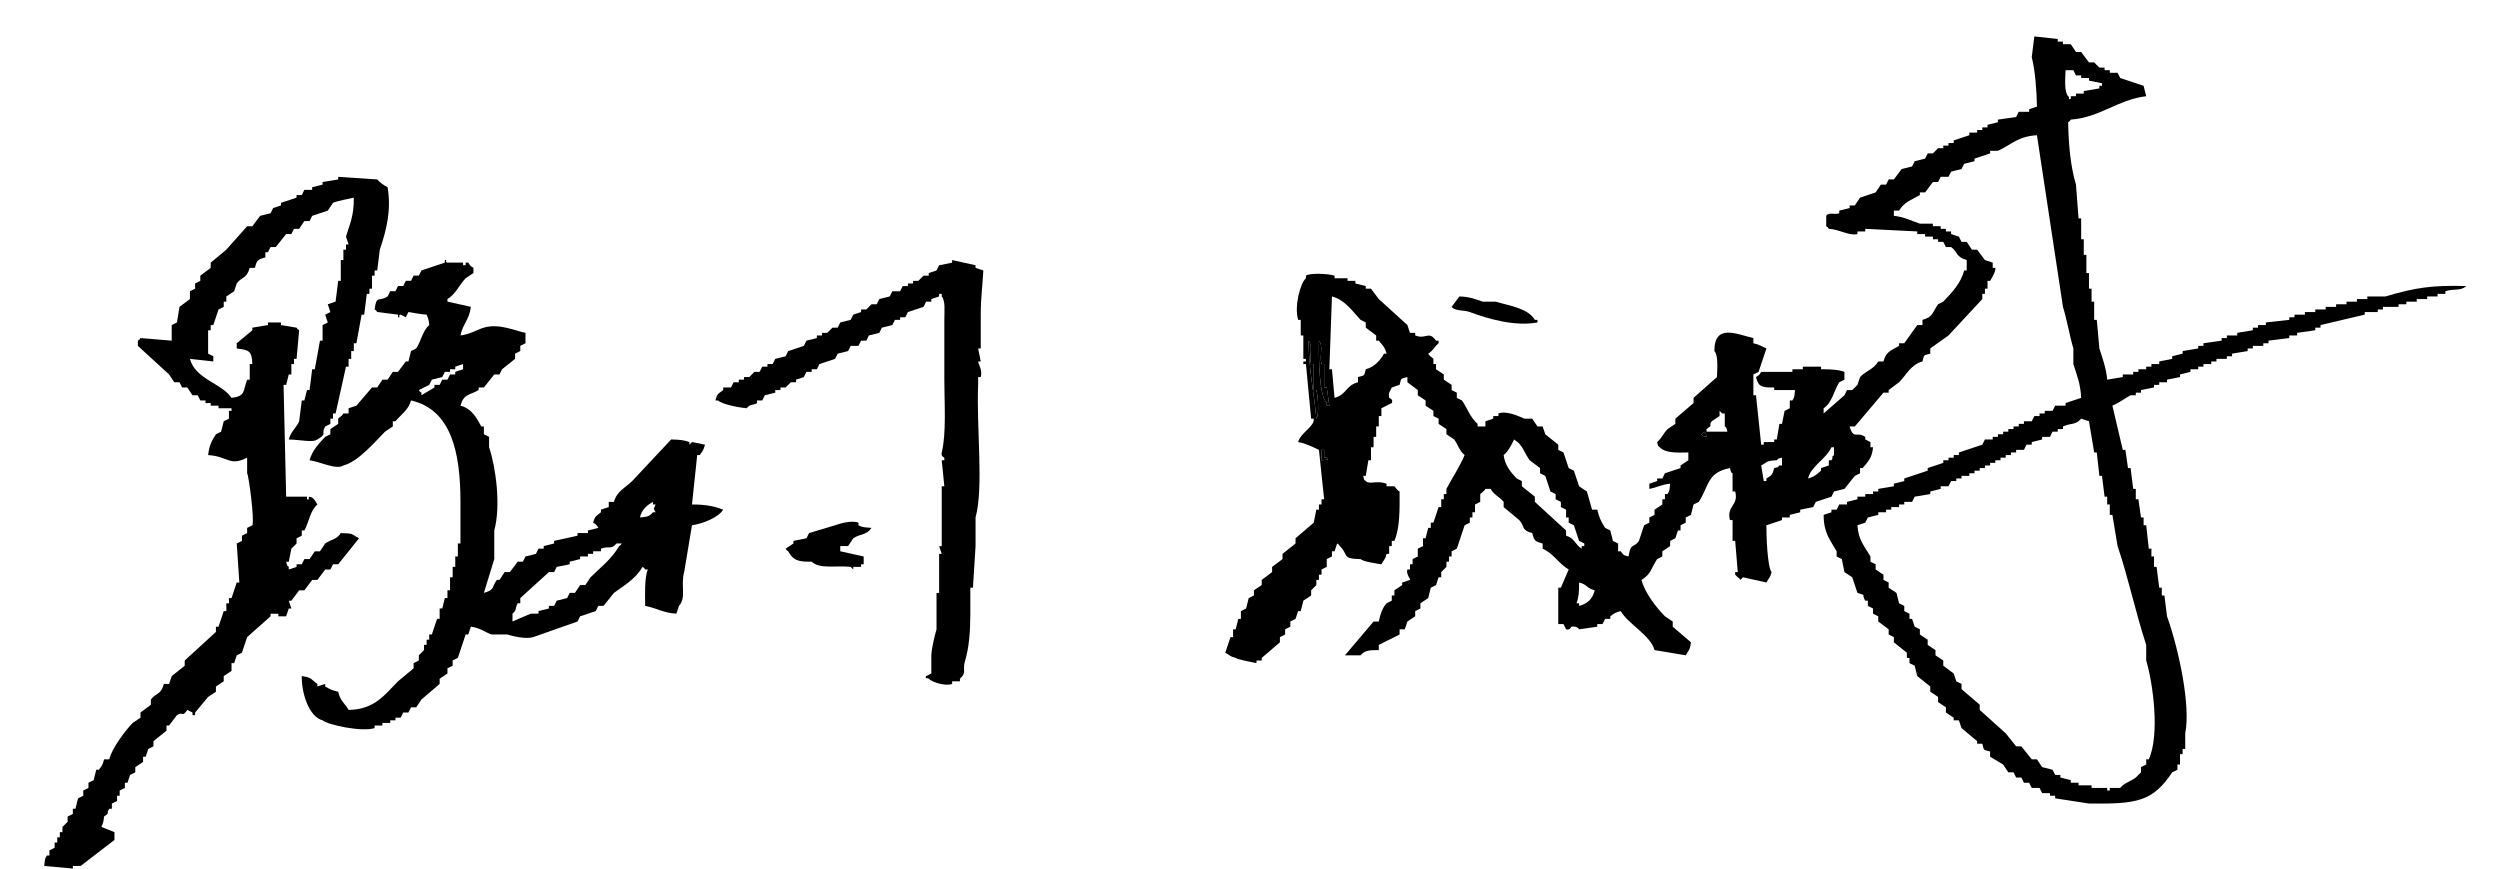 <svg width="213" height="74" viewBox="0 0 213 74" fill="none" xmlns="http://www.w3.org/2000/svg">
<path d="M203.248 25.257H201.696V25.479H200.81V25.7H199.923V25.922H199.037V26.143H198.15V26.365H197.263V26.587H196.377V26.808H195.49V27.03H195.047V27.251C194.382 27.324 193.717 27.4 193.052 27.473V27.694H192.387V27.916H191.944V28.137C191.501 28.211 191.057 28.286 190.614 28.359V28.581H189.728V28.802H189.284V29.024C188.768 29.097 188.249 29.172 187.733 29.245V29.467H187.289V29.688C186.846 29.762 186.403 29.837 185.96 29.91V30.131C185.665 30.205 185.368 30.28 185.073 30.353V30.575C184.703 30.648 184.335 30.723 183.965 30.796V31.018H183.3V31.239H182.857V31.461H182.192V31.682H181.748V31.904H180.862V32.126C180.418 32.199 179.975 32.274 179.532 32.347C179.457 31.37 179.1 30.437 178.867 29.688C178.794 28.875 178.718 28.064 178.645 27.251H178.424V25.7H178.202V24.593H177.98V23.263H177.759V21.712H177.537V20.383H177.315V18.61H177.094C177.021 17.651 176.945 16.69 176.872 15.73C176.411 14.148 176.243 12.411 176.207 10.413C176.458 10.227 176.24 10.442 176.429 10.191C178.929 10.008 180.445 8.485 182.857 8.197L182.635 7.311C181.97 7.09 181.305 6.868 180.64 6.646C180.567 6.498 180.492 6.352 180.418 6.203H179.754V5.982H179.31V5.76H178.867L178.424 5.317H177.98C177.759 5.022 177.537 4.726 177.315 4.431H176.872C176.724 4.209 176.577 3.988 176.429 3.766H175.764V3.545H175.321V3.323C174.656 3.25 173.991 3.175 173.326 3.102C173.253 3.693 173.177 4.282 173.104 4.874C173.39 5.955 173.53 7.772 173.547 9.084C173.326 9.157 173.104 9.232 172.883 9.305V9.527H171.996C171.923 9.675 171.847 9.821 171.774 9.97C171.258 10.043 170.739 10.118 170.223 10.191V10.413C169.928 10.486 169.631 10.561 169.336 10.634V10.856H168.893V11.078H168.45V11.299H167.785V11.521C167.341 11.669 166.898 11.815 166.455 11.964V12.185H166.012V12.407H165.568V12.629H165.125L164.682 13.072H164.238C164.165 13.22 164.09 13.366 164.017 13.515C163.722 13.588 163.425 13.663 163.13 13.736C163.057 13.885 162.982 14.031 162.909 14.179C162.614 14.252 162.317 14.328 162.022 14.401C161.8 14.696 161.579 14.992 161.357 15.287H160.914C160.841 15.436 160.765 15.582 160.692 15.73H160.249C160.1 15.952 159.954 16.173 159.806 16.395C159.362 16.543 158.919 16.69 158.476 16.838C158.327 17.06 158.181 17.281 158.032 17.503H157.589V17.724C157.294 17.797 156.997 17.873 156.703 17.946V18.167C156.33 18.329 155.8 18.037 155.594 18.389V19.275C155.845 19.461 155.628 19.246 155.816 19.497C156.711 19.53 157.565 20.126 158.254 19.94V19.718H158.919V19.497C160.397 19.57 161.874 19.645 163.352 19.718V19.94H164.017V20.161H164.682V20.383H165.125V20.605H165.568C165.641 20.753 165.717 20.899 165.79 21.048H166.233C166.807 21.453 166.601 21.883 167.563 22.155V23.042H167.341C167.098 24.112 166.229 25.003 165.568 25.7C165.42 25.773 165.274 25.849 165.125 25.922C164.651 26.573 164.713 27.016 163.795 27.251V27.694H163.352C162.982 28.211 162.614 28.729 162.244 29.245H161.8V29.467C161.109 29.883 160.71 29.919 160.47 30.796H160.027C159.633 31.474 158.977 31.589 158.476 32.126C158.403 32.347 158.327 32.569 158.254 32.79L157.811 33.233H157.367C157.294 33.382 157.219 33.528 157.146 33.676C156.554 34.193 155.964 34.711 155.373 35.227V34.784C156.095 34.315 156.239 33.306 156.703 32.569C156.851 32.495 156.997 32.42 157.146 32.347V31.682C156.652 31.496 155.94 31.454 155.151 31.461V31.239H153.6V31.461H152.713V31.682H150.053C149.874 31.973 149.898 31.944 149.61 32.126C149.803 32.965 150.122 33.027 151.161 33.012V33.233H152.935C152.888 33.738 152.901 33.812 152.713 34.12H152.491V34.784C152.343 34.857 152.197 34.933 152.048 35.006C151.975 35.376 151.9 35.743 151.826 36.114H151.605C151.532 36.557 151.456 37 151.383 37.443H151.161V37.664H150.275V37.886H150.053C149.905 36.483 149.758 35.079 149.61 33.676H149.388V31.904C149.537 31.831 149.683 31.756 149.832 31.682C150.053 31.018 150.275 30.353 150.497 29.688C150.08 29.507 149.916 29.36 149.388 29.245V28.802C147.95 28.472 146.066 27.537 146.064 29.91C146.414 30.289 146.307 31.401 146.285 32.126C145.62 32.717 144.955 33.306 144.29 33.898V34.341C143.774 34.784 143.255 35.227 142.739 35.67V36.114C142.517 36.262 142.296 36.408 142.074 36.557C141.746 36.893 141.553 37.365 141.187 37.664C141.314 38.11 141.161 37.857 141.409 38.108C141.89 38.604 142.845 38.573 143.847 38.551V39.215C143.626 39.364 143.404 39.51 143.182 39.658V39.88C142.739 40.029 142.296 40.175 141.852 40.323C141.779 40.472 141.704 40.618 141.631 40.766H141.187V40.988C140.966 41.061 140.744 41.136 140.523 41.209V41.653C141.218 41.524 141.511 41.294 142.296 41.209C142.238 41.708 142.274 41.794 142.074 42.096H141.852V42.539H141.631V42.982C141.409 43.13 141.187 43.276 140.966 43.425V43.868C140.817 43.941 140.671 44.017 140.523 44.09V44.533C140.374 44.606 140.228 44.681 140.079 44.754C139.931 45.197 139.784 45.641 139.636 46.084C139.202 46.733 138.936 46.172 138.749 47.413C138.202 47.262 138.377 47.313 138.084 46.97H137.863V46.305C137.714 46.232 137.568 46.157 137.42 46.084L137.198 45.197C137.049 45.124 136.903 45.049 136.755 44.976C136.433 44.486 136.223 44.043 136.09 43.425H135.646C135.498 42.909 135.352 42.39 135.203 41.874C134.981 41.726 134.76 41.579 134.538 41.431C134.39 40.988 134.243 40.545 134.095 40.102C133.946 40.029 133.8 39.953 133.652 39.88C133.503 39.437 133.357 38.994 133.208 38.551C133.06 38.478 132.913 38.402 132.765 38.329V37.886C132.395 37.591 132.027 37.294 131.657 37C131.584 36.778 131.508 36.557 131.435 36.335H130.992C130.843 36.114 130.697 35.892 130.549 35.67H129.884C129.513 35.524 128.403 34.955 127.667 35.227V35.449H127.224V35.67C127.002 35.743 126.781 35.819 126.559 35.892V36.335H125.894V36.114C125.278 35.591 125.03 34.809 124.564 34.12C124.416 34.046 124.269 33.971 124.121 33.898V33.455C123.972 33.382 123.826 33.306 123.678 33.233V32.79C123.456 32.642 123.234 32.495 123.013 32.347V31.904C122.791 31.756 122.569 31.609 122.348 31.461V31.018H122.126V30.575C122.048 30.455 121.825 30.391 121.683 30.131C122.113 29.877 122.21 29.538 122.569 29.245V29.024H122.348C121.714 28.133 121.523 28.953 120.575 28.581V28.359H120.131C120.058 28.137 119.983 27.916 119.91 27.694C119.096 26.957 118.285 26.217 117.472 25.479C117.25 25.184 117.028 24.887 116.807 24.593H116.363V24.371C116.069 24.298 115.772 24.223 115.477 24.149V23.928H114.812V23.706H113.704V23.485C113.127 23.31 111.629 23.243 111.265 23.485V23.706C110.789 24.125 110.255 26.081 110.601 27.251H110.822V28.581H111.044V30.575H111.265V30.796H111.044V31.018H111.265C111.414 32.569 111.56 34.12 111.709 35.67H111.93C112.032 36.326 110.809 36.862 110.601 37.664C111.308 37.786 111.817 38.074 112.374 38.329C112.522 39.732 112.669 41.136 112.817 42.539H112.595V42.982H112.374V43.425H112.152C112.079 43.795 112.004 44.163 111.93 44.533C111.414 44.976 110.895 45.419 110.379 45.862V46.305C110.009 46.6 109.641 46.897 109.271 47.191V47.635C108.976 47.856 108.679 48.078 108.384 48.299V48.742C108.089 48.964 107.792 49.185 107.498 49.407V49.85C107.276 49.998 107.054 50.145 106.833 50.293V50.736C106.684 50.809 106.538 50.885 106.389 50.958L106.168 51.844C106.019 51.917 105.873 51.992 105.724 52.066V52.73H105.503L105.281 53.617H105.059V54.281H104.838C104.689 54.724 104.543 55.167 104.395 55.611C104.793 55.819 104.743 55.916 105.281 56.054C105.425 56.198 107.052 56.497 107.054 56.497V56.275H107.498V56.054C108.014 55.611 108.533 55.167 109.049 54.724V54.281C109.198 54.208 109.344 54.133 109.492 54.06V53.617C109.641 53.543 109.787 53.468 109.936 53.395V52.952C110.084 52.879 110.23 52.803 110.379 52.73C110.452 52.509 110.527 52.287 110.601 52.066H110.822L111.044 51.179C111.265 51.031 111.487 50.885 111.709 50.736V50.293L112.152 49.85V49.407H112.374V48.964H112.595V48.521C112.744 48.448 112.89 48.372 113.039 48.299V47.635C113.187 47.561 113.333 47.486 113.482 47.413V46.97H113.704C113.777 46.748 113.852 46.527 113.925 46.305C114.176 46.491 113.958 46.276 114.147 46.527C114.936 47.249 114.251 47.615 115.92 47.635C116.175 47.867 117.301 48.011 117.693 48.078C117.902 47.679 117.999 47.73 118.136 47.191H118.358V46.527H118.58V46.084H118.801C119.276 44.978 119.254 43.432 119.245 41.874C119.019 41.763 118.846 41.453 118.801 41.431H118.136V41.209C117.214 40.895 116.736 41.318 116.363 40.988C116.111 40.735 116.275 40.988 116.142 40.545H116.363C116.436 40.102 116.512 39.658 116.585 39.215H116.807V38.108H117.028V37.221H117.25V36.335H117.472V35.449H117.693V34.784C117.988 34.636 118.285 34.489 118.58 34.341C118.737 33.991 118.36 33.916 118.358 33.898C118.265 33.388 118.478 33.306 118.58 33.012C118.801 32.939 119.023 32.863 119.245 32.79C119.404 32.179 119.307 32.294 119.91 32.126V32.569C120.204 32.79 120.501 33.012 120.796 33.233V33.676C121.018 33.825 121.239 33.971 121.461 34.12V34.563C121.683 34.711 121.904 34.857 122.126 35.006V35.449C122.275 35.522 122.421 35.597 122.569 35.67V36.114C122.791 36.262 123.013 36.408 123.234 36.557V37C123.456 37.148 123.678 37.294 123.899 37.443C124.256 37.946 124.325 38.396 124.786 38.772C124.36 39.774 123.72 40.742 123.234 41.653V42.096H123.013V42.539H122.791V43.203H122.569C122.421 43.647 122.275 44.09 122.126 44.533H121.904V44.976H121.683L121.461 45.862H121.239V46.527C121.091 46.6 120.945 46.675 120.796 46.748V47.413C120.648 47.486 120.501 47.561 120.353 47.635V48.078H120.131V48.521H119.91C119.772 48.893 120.191 49.336 120.131 49.407C119.91 49.48 119.688 49.555 119.466 49.629V49.85C119.245 49.998 119.023 50.145 118.801 50.293V50.736H118.58V51.179C118.431 51.252 118.285 51.328 118.136 51.401C117.777 51.806 117.605 52.312 117.472 52.952H117.028C116.215 53.911 115.404 54.873 114.59 55.832H115.92C116.279 55.409 116.663 55.389 117.472 55.389V54.946C118.063 54.651 118.653 54.354 119.245 54.06V53.617H119.688C119.761 53.395 119.836 53.173 119.91 52.952C120.131 52.803 120.353 52.657 120.575 52.509V52.066C120.723 51.992 120.869 51.917 121.018 51.844V51.401C121.239 51.252 121.461 51.106 121.683 50.958L121.904 50.072C122.053 49.998 122.199 49.923 122.348 49.85C122.421 49.629 122.496 49.407 122.569 49.185H122.791V48.742L123.234 48.299V47.856H123.456V47.413H123.678V46.97C123.826 46.897 123.972 46.821 124.121 46.748C124.343 46.084 124.564 45.419 124.786 44.754C124.934 44.681 125.081 44.606 125.229 44.533V44.09H125.451V43.647H125.672V42.982C125.821 42.909 125.967 42.833 126.116 42.76V42.096C126.147 42.038 126.441 41.872 126.559 41.653H127.002C127.308 42.202 127.827 42.37 128.11 42.76V43.203C128.554 43.573 128.997 43.941 129.44 44.311C129.959 44.88 129.569 45.157 130.549 45.419C130.699 46.068 130.795 46.143 131.435 46.305V46.748C132.401 47.194 132.794 48.016 133.652 48.521C133.412 49.053 133.25 49.48 132.987 50.072H132.765V53.173H133.208C133.281 53.322 133.357 53.468 133.43 53.617C133.78 53.723 133.86 53.397 133.873 53.395C134.421 53.32 134.538 53.617 134.538 53.617C135.055 53.543 135.573 53.468 136.09 53.395V53.173H136.533C136.606 53.025 136.681 52.879 136.755 52.73H137.198V52.509C137.528 52.249 137.592 52.203 138.084 52.066C138.756 53.209 140.62 54.117 140.966 55.389C141.852 55.537 142.739 55.684 143.626 55.832C143.867 55.371 143.982 55.44 144.069 54.724C143.552 54.281 143.034 53.838 142.517 53.395V52.952C142.296 52.803 142.074 52.657 141.852 52.509C141.132 51.775 140.139 50.526 139.858 49.407C140.7 48.893 140.664 48.417 141.187 47.635C141.336 47.561 141.482 47.486 141.631 47.413V46.97C141.852 46.821 142.074 46.675 142.296 46.527V46.084C142.444 46.011 142.59 45.935 142.739 45.862C142.812 45.641 142.887 45.419 142.961 45.197H143.182V44.754C143.331 44.681 143.477 44.606 143.626 44.533V44.09C143.774 44.017 143.92 43.941 144.069 43.868L144.29 42.982C144.439 42.909 144.585 42.833 144.734 42.76C145.631 41.404 145.416 40.261 147.393 39.88C147.473 40.356 147.611 40.31 147.615 40.323V41.874H147.837C148.167 43.079 147.068 43.106 147.393 44.311H147.615V46.084H147.837C147.91 46.97 147.985 47.856 148.058 48.742H147.837V48.964L148.058 49.185C148.309 49.371 148.092 49.157 148.28 49.407L148.502 49.185C149.167 49.334 149.832 49.48 150.497 49.629C150.705 49.23 150.802 49.281 150.94 48.742C150.585 48.348 150.485 45.601 150.497 44.754C150.94 44.606 151.383 44.46 151.826 44.311V44.09H152.491V43.868C152.786 43.795 153.083 43.72 153.378 43.647V43.425C153.748 43.352 154.116 43.276 154.486 43.203C154.559 43.055 154.635 42.909 154.708 42.76C155.151 42.612 155.594 42.466 156.038 42.317C156.111 42.169 156.186 42.023 156.259 41.874C156.554 41.801 156.851 41.726 157.146 41.653C157.441 41.282 157.738 40.915 158.032 40.545C158.181 40.472 158.327 40.396 158.476 40.323V39.88H158.697C159.149 39.337 159.495 39.042 159.584 38.108H159.362V37.664C159.214 37.591 159.067 37.516 158.919 37.443V37.221C158.185 36.718 157.939 37.507 157.589 36.335H158.032C158.846 35.376 159.657 34.414 160.47 33.455H160.914V33.233C161.209 33.012 161.506 32.79 161.8 32.569C162.428 31.944 162.804 31.06 163.795 30.796C163.955 30.185 163.857 30.3 164.46 30.131V29.688C164.977 29.318 165.495 28.951 166.012 28.581C166.971 27.546 167.933 26.514 168.893 25.479V25.036H169.115V24.593H169.336V23.928H169.558C169.655 23.775 170.085 23.066 170.001 22.82H169.78V22.377C169.558 22.304 169.336 22.229 169.115 22.155C168.893 21.861 168.671 21.564 168.45 21.269H168.006C167.858 21.048 167.712 20.826 167.563 20.605H167.12C167.047 20.456 166.971 20.31 166.898 20.161C166.677 20.088 166.455 20.013 166.233 19.94V19.718H165.79V19.497H165.347V19.275H164.682V19.054H163.574C162.889 18.837 162.237 18.475 161.357 18.389V17.946H161.8C162.255 17.195 162.807 17.069 163.574 16.616V16.395H164.017C164.238 16.1 164.46 15.803 164.682 15.509H165.125C165.198 15.36 165.274 15.214 165.347 15.066H166.012C166.085 14.917 166.16 14.771 166.233 14.623C166.528 14.549 166.825 14.474 167.12 14.401C167.193 14.252 167.268 14.106 167.341 13.958C167.636 13.885 167.933 13.809 168.228 13.736V13.515C168.671 13.366 169.115 13.22 169.558 13.072V12.85H170.223C171.335 12.352 171.896 11.62 173.547 11.521C174.286 16.395 175.026 21.269 175.764 26.143C176.081 27.154 176.34 28.645 176.651 29.688V31.018C176.936 31.955 177.26 32.666 177.315 33.898C176.872 34.046 176.429 34.193 175.986 34.341V34.563H175.099C175.026 34.711 174.951 34.857 174.877 35.006H174.212V35.227H173.769V35.449H173.326C173.253 35.597 173.177 35.743 173.104 35.892H172.439V36.114H171.996V36.335H171.553V36.557H171.109V36.778H170.666V37H170.223V37.221H169.78V37.443H169.115C169.041 37.591 168.966 37.737 168.893 37.886C168.228 38.108 167.563 38.329 166.898 38.551V38.772H166.455V38.994H166.012V39.215H165.568V39.437C165.125 39.585 164.682 39.732 164.238 39.88V40.102C163.574 40.323 162.909 40.545 162.244 40.766V40.988C161.949 41.061 161.652 41.136 161.357 41.209V41.431C160.914 41.504 160.47 41.579 160.027 41.653V41.874H159.584V42.096H158.919V42.317H158.254V42.539C157.959 42.612 157.662 42.687 157.367 42.76V42.982H156.703C156.629 43.13 156.554 43.276 156.481 43.425H156.038V43.647C155.816 43.72 155.594 43.795 155.373 43.868C155.379 45.448 155.938 46.002 156.481 46.97V47.413C156.629 47.486 156.776 47.561 156.924 47.635C156.997 48.005 157.073 48.372 157.146 48.742C157.367 48.891 157.589 49.037 157.811 49.185C157.959 49.629 158.106 50.072 158.254 50.515C159.127 50.789 158.531 50.563 158.919 51.179H159.141V51.623C159.289 51.696 159.435 51.771 159.584 51.844V52.287C159.732 52.36 159.879 52.436 160.027 52.509V52.952C160.322 53.173 160.619 53.395 160.914 53.617V54.06C161.062 54.133 161.209 54.208 161.357 54.281V54.724C161.727 55.019 162.095 55.316 162.465 55.611V56.054H162.687V56.497C162.835 56.57 162.982 56.645 163.13 56.718L163.352 57.605C163.722 57.899 164.09 58.196 164.46 58.491V58.934C164.682 59.082 164.903 59.229 165.125 59.377V59.82C165.347 59.969 165.568 60.115 165.79 60.263V60.706C166.012 60.855 166.233 61.001 166.455 61.15V61.371H166.898C166.971 61.593 167.047 61.814 167.12 62.036C167.563 62.406 168.006 62.773 168.45 63.144V63.365H168.893C169.053 63.977 168.955 63.861 169.558 64.03V64.473C169.928 64.694 170.296 64.916 170.666 65.138C170.815 65.359 170.961 65.581 171.109 65.802H171.553C171.626 65.951 171.701 66.097 171.774 66.245H172.218L172.439 66.688H172.883L173.104 67.132H173.769L173.991 67.575H174.656V67.796H175.099V68.018C176.059 68.166 177.021 68.312 177.98 68.461C182.092 68.514 183.413 68.284 185.073 65.802C185.221 65.729 185.368 65.654 185.516 65.581V65.138H185.738V64.251H185.96V63.808H186.181V62.479C186.66 60.139 185.638 55.336 184.63 52.509C184.557 51.917 184.481 51.328 184.408 50.736H184.186V50.072H183.965C183.892 49.48 183.816 48.891 183.743 48.299H183.521V47.413H183.3V46.748H183.078C183.005 46.084 182.93 45.419 182.857 44.754H182.635V44.09H182.413C182.34 43.573 182.265 43.055 182.192 42.539H181.97V41.653H181.748C181.675 41.061 181.6 40.472 181.527 39.88H181.305C181.232 39.364 181.157 38.845 181.083 38.329H180.862C180.567 37.073 180.27 35.819 179.975 34.563C180.527 34.334 181.05 33.931 181.527 33.676H181.97V33.455H182.413V33.233C182.783 33.16 183.151 33.085 183.521 33.012V32.79H183.965V32.569H184.63V32.347C185 32.274 185.368 32.199 185.738 32.126V31.904C186.033 31.831 186.33 31.756 186.624 31.682V31.461H187.289V31.239H187.733V31.018H188.398V30.796H188.841V30.575H189.728V30.353H190.171V30.131C190.614 30.058 191.057 29.983 191.501 29.91V29.688H191.944V29.467H192.831V29.245H193.274V29.024C193.866 28.951 194.455 28.875 195.047 28.802V28.581H195.712V28.359C196.228 28.286 196.747 28.211 197.263 28.137V27.916H197.707V27.694C198.963 27.4 200.218 27.103 201.475 26.808V26.587H202.583V26.365H203.026V26.143H204.356V25.922H205.021V25.7H205.908V25.479H206.794V25.257H207.681V25.036H208.346V24.814C209.042 24.564 209.636 24.832 210.119 24.371C207.229 24.294 205.817 24.491 203.248 25.257ZM112.152 35.67C111.968 33.473 111.509 31.605 111.487 29.024C111.902 29.48 111.509 30.287 111.709 31.018H111.93V33.233H112.152C112.327 33.849 112.383 35.405 112.152 35.67ZM112.595 39.215V38.329H112.817V38.994H113.039C113.453 39.193 112.595 39.215 112.595 39.215ZM113.039 34.563V34.341C112.372 33.747 112.354 30.462 112.374 29.024C112.779 29.489 112.389 30.284 112.595 31.018H112.817V33.012H113.039C113.112 33.528 113.187 34.046 113.26 34.563H113.039ZM117.915 30.131C117.602 30.705 117.079 31.279 116.363 31.461C116.204 32.072 116.301 31.957 115.698 32.126V32.569C114.643 32.848 114.763 33.603 113.704 33.898C113.63 33.085 113.555 32.274 113.482 31.461H113.26C113.333 29.394 113.409 27.324 113.482 25.257C114.59 25.536 115.233 26.527 115.92 27.251C116.069 27.324 116.215 27.4 116.363 27.473V27.916C116.658 28.137 116.955 28.359 117.25 28.581V29.024H117.472C117.788 29.407 117.986 29.558 118.136 30.131H117.915ZM133.43 45.641V45.197C132.543 44.384 131.657 43.573 130.77 42.76V42.317C130.4 42.023 130.032 41.726 129.662 41.431V40.988C129.513 40.915 129.367 40.839 129.219 40.766C128.731 40.246 128.221 39.667 128.11 38.772C128.503 38.451 128.773 37.928 128.997 37.443C129.746 37.897 129.837 38.529 130.327 39.215C130.622 39.437 130.919 39.658 131.213 39.88V40.323C131.362 40.396 131.508 40.472 131.657 40.545C131.805 40.988 131.952 41.431 132.1 41.874C132.249 41.947 132.395 42.023 132.543 42.096V42.539C132.692 42.612 132.838 42.687 132.987 42.76V43.203C133.135 43.276 133.281 43.352 133.43 43.425V44.09H133.652V44.533C133.8 44.606 133.946 44.681 134.095 44.754C134.243 45.197 134.39 45.641 134.538 46.084C134.687 46.157 134.833 46.232 134.981 46.305V46.527H134.76V46.748C134.161 46.38 134.19 45.864 133.43 45.641ZM134.538 51.623V51.401H134.316C134.512 50.887 134.543 50.424 134.538 49.629C135.298 49.821 135.108 50.087 135.868 50.293C135.702 51.013 135.252 51.447 134.538 51.623ZM144.955 37C145.206 36.814 144.989 37.029 145.177 36.778C145.43 37.031 145.266 36.778 145.399 37.221C144.953 37.095 145.206 37.248 144.955 37ZM145.399 36.778V36.557C146.061 36.109 145.496 36.357 145.842 35.892C146.064 35.743 146.285 35.597 146.507 35.449V35.006L146.729 35.227H146.95V36.335C146.957 36.355 147.088 36.293 147.172 36.778H145.399ZM151.826 39.658H151.605C151.352 39.911 151.605 39.747 151.161 39.88C151.024 40.458 150.926 40.511 150.497 40.766V40.988H150.275C150.202 40.545 150.126 40.102 150.053 39.658C150.632 39.353 150.428 39.266 151.383 39.215C151.636 38.963 151.383 39.127 151.826 38.994V39.658ZM156.259 38.772C155.887 39.1 156.308 38.801 156.038 39.215H155.816V39.658C155.594 39.732 155.373 39.807 155.151 39.88V40.102C154.772 40.421 154.612 40.616 154.043 40.766C154.329 39.667 155.519 39.189 156.038 38.108H156.259V38.772ZM175.986 5.982H176.651C176.724 6.13 176.799 6.276 176.872 6.425H177.315V6.646H177.98V6.868C178.351 6.941 178.718 7.016 179.089 7.09V7.311H178.867V7.533C178.424 7.606 177.98 7.681 177.537 7.754V7.976H176.872V8.197H176.429V8.419C176.132 8.519 176.396 8.333 176.207 8.197C175.857 7.819 175.963 6.706 175.986 5.982ZM180.418 46.527C181.314 49.152 181.977 52.283 182.857 54.946V56.275C183.435 58.218 184.033 62.581 183.078 64.694H182.857V65.138C182.708 65.211 182.562 65.286 182.413 65.359V65.802L181.97 66.245C181.48 66.611 181.017 66.673 180.64 67.132H179.754V67.353H179.532V67.132H178.202V66.91H177.094V66.688H176.429V66.467C176.134 66.394 175.837 66.318 175.542 66.245V66.024H175.099C175.026 65.875 174.951 65.729 174.877 65.581C174.583 65.507 174.286 65.432 173.991 65.359C173.842 65.138 173.696 64.916 173.547 64.694H173.104C172.809 64.324 172.512 63.957 172.218 63.587H171.774C171.48 63.217 171.183 62.849 170.888 62.479C170.15 61.814 169.409 61.15 168.671 60.485V60.042C168.155 59.599 167.636 59.156 167.12 58.712V58.269C166.971 58.196 166.825 58.121 166.677 58.048C166.603 57.826 166.528 57.605 166.455 57.383C166.16 57.161 165.863 56.94 165.568 56.718V56.275C165.347 56.127 165.125 55.98 164.903 55.832V55.389C164.682 55.24 164.46 55.094 164.238 54.946V54.503C164.017 54.354 163.795 54.208 163.574 54.06V53.617C163.425 53.543 163.279 53.468 163.13 53.395C163.057 53.173 162.982 52.952 162.909 52.73H162.687V52.287C162.538 52.214 162.392 52.139 162.244 52.066V51.623C162.095 51.549 161.949 51.474 161.8 51.401L161.579 50.515C161.357 50.366 161.135 50.22 160.914 50.072V49.629C160.765 49.555 160.619 49.48 160.47 49.407V48.964C160.249 48.815 160.027 48.669 159.806 48.521V48.078C159.657 48.005 159.511 47.929 159.362 47.856V47.413C158.888 46.573 158.327 46.048 158.254 44.754C158.476 44.681 158.697 44.606 158.919 44.533C158.992 44.384 159.067 44.238 159.141 44.09C159.435 44.017 159.732 43.941 160.027 43.868V43.647H160.692V43.425H161.135V43.203H161.8V42.982H162.244V42.76H162.909C162.982 42.612 163.057 42.466 163.13 42.317C163.574 42.244 164.017 42.169 164.46 42.096V41.874C164.755 41.801 165.052 41.726 165.347 41.653V41.431H166.012C166.085 41.282 166.16 41.136 166.233 40.988H166.677V40.766H167.12V40.545H167.785V40.323H168.228V40.102H168.671V39.88H169.115V39.658H169.558V39.437H170.001V39.215H170.444V38.994H170.888V38.772H171.331V38.551H171.774V38.329H172.439C172.512 38.181 172.588 38.034 172.661 37.886H173.104V37.664C173.399 37.591 173.696 37.516 173.991 37.443V37.221H174.656C174.729 37.073 174.804 36.927 174.877 36.778H175.321V36.557H175.764V36.335C176.473 36.012 176.828 36.244 177.315 35.67C177.537 35.743 177.759 35.819 177.98 35.892C178.129 36.778 178.275 37.664 178.424 38.551H178.645C178.718 39.215 178.794 39.88 178.867 40.545H179.089C179.162 41.136 179.237 41.726 179.31 42.317H179.532V42.982H179.754V43.868H179.975C180.124 44.754 180.27 45.641 180.418 46.527Z" fill="black"/>
<path d="M26.597 49.408H27.041C27.262 49.113 27.484 48.816 27.706 48.522H28.149C28.222 48.373 28.297 48.227 28.371 48.078H28.814C29.406 47.341 29.995 46.601 30.587 45.863C29.9 45.499 30.188 45.442 29.035 45.42C28.683 45.978 28.244 45.931 27.706 46.306C27.557 46.528 27.411 46.749 27.262 46.971H26.819C26.671 47.192 26.524 47.414 26.376 47.635H25.933C25.859 47.784 25.784 47.93 25.711 48.078H25.267V48.3C25.046 48.373 24.824 48.448 24.603 48.522V48.3C24.35 48.047 24.514 48.3 24.381 47.857H24.603C24.676 47.487 24.751 47.119 24.824 46.749L25.267 46.306V45.863C25.416 45.79 25.562 45.714 25.711 45.641V45.198H25.933C26.354 44.434 26.411 43.519 27.041 42.983C26.888 42.726 26.719 42.367 26.376 42.318C26.172 42.455 26.453 42.635 26.154 42.539V42.318H24.381C24.308 39.143 24.233 35.966 24.159 32.791H24.381L24.603 31.905H24.824V31.018H25.046V30.575H25.267C25.341 29.762 25.416 28.951 25.489 28.138C25.239 27.952 25.456 28.167 25.267 27.917C24.824 27.844 24.381 27.768 23.938 27.695V27.474H22.829V27.695C22.386 27.768 21.943 27.844 21.5 27.917V28.138C21.056 28.508 20.613 28.876 20.17 29.246V29.689C21.174 29.833 21.469 29.844 21.5 31.018H21.278V32.348H21.056C20.684 33.327 20.943 33.755 19.726 33.899C18.873 32.627 16.646 32.321 16.18 30.575C16.845 30.648 17.51 30.724 18.175 30.797V30.354C18.026 30.281 17.88 30.205 17.732 30.132V28.138H17.953V27.695H18.175C18.323 27.252 18.47 26.809 18.618 26.366C18.767 26.293 18.913 26.217 19.061 26.144V25.701H19.283V25.258C19.505 25.11 19.726 24.963 19.948 24.815C20.021 24.593 20.097 24.372 20.17 24.15C20.584 23.574 21.003 23.782 21.278 22.821H21.721C21.872 22.172 21.967 22.096 22.608 21.935V21.492H22.829C22.903 21.343 22.978 21.197 23.051 21.048H23.494C23.789 20.678 24.086 20.311 24.381 19.941H24.824C24.897 19.792 24.973 19.646 25.046 19.497H25.489C25.638 19.276 25.784 19.054 25.933 18.833H26.376C26.449 18.684 26.524 18.538 26.597 18.39C27.041 18.241 27.484 18.095 27.927 17.947C28.076 17.725 28.222 17.503 28.371 17.282C28.59 17.16 29.867 16.894 30.144 16.839C30.164 18.425 29.798 19.061 29.479 20.162C29.552 20.384 29.627 20.605 29.7 20.827H29.479V21.27H29.257V22.156H29.035V23.929H28.814C28.741 24.52 28.665 25.11 28.592 25.701C28.371 25.774 28.149 25.85 27.927 25.923C28 26.144 28.076 26.366 28.149 26.587C28 26.66 27.854 26.736 27.706 26.809C27.779 27.03 27.854 27.252 27.927 27.474C27.779 27.547 27.633 27.622 27.484 27.695V29.024H27.262C27.114 29.838 26.968 30.648 26.819 31.462H26.597C26.524 32.053 26.449 32.642 26.376 33.234H26.154L25.933 34.12H25.711C25.638 34.712 25.562 35.301 25.489 35.893C25.272 36.427 24.782 36.746 24.603 37.444C25.698 37.475 26.666 37.725 27.041 37.444C27.952 36.865 27.296 37.065 27.706 36.336C27.854 36.263 28 36.187 28.149 36.114V35.671H28.371V35.228H28.592C28.887 33.899 29.184 32.569 29.479 31.24H29.7V30.575H29.922V29.911H30.144V29.246H30.365C30.514 28.433 30.66 27.622 30.809 26.809H31.03C31.103 26.217 31.179 25.628 31.252 25.037H31.474V24.593H31.695V23.486H31.917V23.043H32.139C32.212 22.451 32.287 21.862 32.36 21.27C32.921 19.61 33.355 17.933 33.025 15.953C32.713 15.789 32.356 15.554 32.139 15.288C31.03 15.215 29.922 15.139 28.814 15.066V15.288C28.371 15.361 27.927 15.436 27.484 15.509V15.731C27.189 15.804 26.892 15.88 26.597 15.953V16.174H25.933C25.859 16.323 25.784 16.469 25.711 16.617H25.267V16.839C24.824 16.987 24.381 17.134 23.938 17.282V17.503C23.716 17.577 23.494 17.652 23.273 17.725C23.2 17.873 23.124 18.02 23.051 18.168C22.756 18.241 22.459 18.317 22.165 18.39C21.943 18.684 21.721 18.981 21.5 19.276H21.056C20.465 19.941 19.875 20.605 19.283 21.27C18.84 21.64 18.397 22.008 17.953 22.378V22.821C17.659 23.043 17.361 23.264 17.067 23.486V23.929C16.918 24.002 16.772 24.077 16.623 24.15V24.593C16.475 24.666 16.329 24.742 16.18 24.815V25.48C15.885 25.701 15.588 25.923 15.294 26.144C15.22 26.587 15.145 27.03 15.072 27.474C14.923 27.547 14.777 27.622 14.629 27.695V29.024C13.742 28.951 12.855 28.876 11.969 28.803C11.783 29.053 11.998 28.836 11.747 29.024V29.468C12.634 30.281 13.52 31.092 14.407 31.905C14.556 32.126 14.702 32.348 14.85 32.569H15.294C15.367 32.718 15.442 32.864 15.515 33.013H15.959C16.107 33.234 16.253 33.456 16.402 33.677H16.845C16.918 33.826 16.994 33.972 17.067 34.12H17.51V34.342H17.953V34.563H18.618V34.785H19.726V35.007H19.505V35.671C19.356 35.744 19.21 35.82 19.061 35.893L18.84 36.779C18.691 36.852 18.545 36.927 18.397 37.001C18.033 37.554 17.82 37.98 17.732 38.773C19.474 38.884 19.531 39.759 21.056 38.995V40.324C21.185 40.466 21.699 44.319 21.5 44.755C21.351 44.828 21.205 44.904 21.056 44.977V45.42C20.908 45.493 20.762 45.568 20.613 45.641V46.084C20.465 46.157 20.318 46.233 20.17 46.306C20.243 47.414 20.318 48.522 20.391 49.629H20.17C20.021 50.072 19.875 50.516 19.726 50.959H19.505V51.402H19.283V52.066H19.061C18.913 52.51 18.767 52.953 18.618 53.396H18.397V53.839C17.51 54.652 16.623 55.463 15.737 56.276V56.719C15.367 57.014 14.999 57.311 14.629 57.605C14.556 57.827 14.48 58.048 14.407 58.27H13.964C13.713 59.225 13.263 59.034 12.855 59.599V60.042C12.561 60.264 12.264 60.486 11.969 60.707V61.15C11.747 61.299 11.526 61.445 11.304 61.593C10.697 62.218 9.529 63.749 9.309 64.695H8.866C8.742 65.196 8.677 65.249 8.423 65.581H8.201L7.979 66.468C7.831 66.541 7.685 66.616 7.536 66.689V67.132C7.388 67.205 7.241 67.281 7.093 67.354V67.797C6.944 67.87 6.798 67.945 6.649 68.019L6.428 68.905H6.206V69.348C6.058 69.421 5.911 69.496 5.763 69.569V70.013L5.32 70.456V70.899H5.098V71.342H4.876V71.785H4.655V72.228C4.506 72.301 4.36 72.376 4.211 72.45V72.893H3.99C3.784 73.196 3.839 73.283 3.768 73.779C4.582 73.852 5.393 73.927 6.206 74.001V73.779H6.871C7.831 73.041 8.793 72.301 9.752 71.563V70.899C9.382 70.75 9.014 70.604 8.644 70.456C8.773 70.117 8.813 70.092 8.866 69.569C9.4 69.208 9.008 69.399 9.309 68.905H9.531V68.462C9.679 68.388 9.826 68.313 9.974 68.24V67.797H10.196V67.354C10.344 67.281 10.491 67.205 10.639 67.132V66.689H10.861C10.934 66.468 11.009 66.246 11.082 66.025C11.231 65.951 11.377 65.876 11.526 65.803V65.36C11.747 65.211 11.969 65.065 12.191 64.917V64.474H12.412C12.485 64.252 12.561 64.031 12.634 63.809C12.782 63.736 12.929 63.66 13.077 63.587V63.144C13.447 62.85 13.815 62.553 14.185 62.258V61.815H14.407C14.629 61.52 14.85 61.223 15.072 60.929C15.644 60.581 15.486 61.163 15.959 60.486C16.107 60.559 16.253 60.634 16.402 60.707V60.929H16.623V60.707C16.994 60.264 17.361 59.821 17.732 59.378C17.953 59.229 18.175 59.083 18.397 58.935V58.492C18.618 58.343 18.84 58.197 19.061 58.048V57.605C19.283 57.457 19.505 57.311 19.726 57.162V56.498H19.948C20.021 56.276 20.097 56.054 20.17 55.833C20.318 55.76 20.465 55.684 20.613 55.611C20.762 55.168 20.908 54.725 21.056 54.282C21.721 53.69 22.386 53.101 23.051 52.51V52.288H23.716V52.51H24.381C24.454 52.288 24.529 52.066 24.603 51.845H24.824C24.751 51.623 24.676 51.402 24.603 51.18H24.824C25.046 50.886 25.267 50.589 25.489 50.294H25.933C26.154 49.999 26.376 49.702 26.597 49.408Z" fill="black"/>
<path d="M59.401 38.771H59.622C59.864 38.408 59.924 38.399 60.066 37.885C59.695 37.812 59.328 37.736 58.957 37.663L58.736 37.885V37.663C58.217 37.479 57.9 37.464 57.184 37.442C56.076 38.623 54.968 39.806 53.859 40.987C53.281 41.565 52.559 41.837 52.308 42.759H51.865V43.202C51.643 43.275 51.422 43.351 51.2 43.424V43.645C50.807 43.995 50.71 43.902 50.535 44.532C50.825 44.711 50.796 44.687 50.978 44.975C50.683 45.048 50.386 45.123 50.092 45.196V45.418H49.205V45.639C48.54 45.788 47.875 45.934 47.21 46.083V46.304C46.915 46.377 46.618 46.453 46.324 46.526V46.747H45.88C45.807 46.896 45.732 47.042 45.659 47.19C45.364 47.263 45.067 47.339 44.772 47.412C44.699 47.56 44.624 47.706 44.55 47.855H44.107C43.886 48.15 43.664 48.447 43.442 48.741H42.999C42.85 48.963 42.704 49.184 42.556 49.406H42.334C41.858 50.057 42.192 50.234 41.226 50.514C41.521 49.554 41.818 48.593 42.112 47.633V45.196C42.689 43.096 42.245 39.801 41.669 38.106V37.22C41.521 37.147 41.374 37.072 41.226 36.999V36.334H41.004C40.585 35.554 40.166 34.807 39.231 34.562C39.526 33.529 39.989 33.697 40.782 33.232V33.011H41.226C41.521 32.641 41.818 32.273 42.112 31.903H42.556C42.629 31.754 42.704 31.608 42.777 31.46C43.148 31.165 43.515 30.868 43.886 30.573V30.13C44.034 30.057 44.18 29.982 44.329 29.909V29.466C44.477 29.393 44.624 29.317 44.772 29.244V28.358C43.908 28.189 42.502 27.529 41.226 27.915C40.568 28.114 40.064 28.482 39.231 28.579C39.435 27.585 39.985 27.25 40.118 26.142C39.453 25.994 38.788 25.848 38.123 25.699V25.478C38.808 25.079 39.14 24.259 39.674 23.705C39.896 23.557 40.118 23.411 40.339 23.262V22.819C40.049 22.64 40.078 22.664 39.896 22.376H39.674V22.597H39.453V22.376H38.123C37.817 22.307 38.212 22.112 37.901 22.154V22.376C37.236 22.597 36.571 22.819 35.906 23.041C35.833 23.189 35.758 23.335 35.685 23.484H35.241C35.168 23.632 35.093 23.778 35.02 23.927H34.577C34.503 24.075 34.428 24.221 34.355 24.37H33.912C33.838 24.518 33.763 24.665 33.69 24.813H33.247C33.173 24.962 33.098 25.108 33.025 25.256C32.26 25.755 32.081 25.101 31.917 26.364C32.167 26.55 31.95 26.335 32.138 26.585C32.73 26.659 33.32 26.734 33.912 26.807V27.029C34.22 27.084 33.827 26.873 34.133 26.807C34.282 26.88 34.428 26.956 34.577 27.029C34.65 26.88 34.725 26.734 34.798 26.585C34.798 26.585 35.953 26.798 36.35 26.807C36.478 27.146 36.518 27.17 36.571 27.693C36.004 28.185 35.889 29.043 35.463 29.687C35.315 29.76 35.168 29.836 35.02 29.909L34.798 30.795H34.577C34.355 31.09 34.133 31.387 33.912 31.681H33.468C33.32 31.903 33.173 32.124 33.025 32.346H32.582C32.433 32.568 32.287 32.789 32.138 33.011H31.695C31.252 33.527 30.809 34.045 30.365 34.562C30.144 34.635 29.922 34.71 29.7 34.783V35.226H29.257C29.108 35.503 28.909 35.528 28.814 35.669V36.112C28.592 36.261 28.37 36.407 28.149 36.556V36.999C28 37.072 27.854 37.147 27.706 37.22C27.185 37.772 26.595 38.379 26.376 39.214C27.202 39.316 28.692 40.065 29.257 39.657C30.514 39.343 31.97 37.623 32.803 36.777C33.025 36.629 33.247 36.482 33.468 36.334V35.891H33.69C34.16 35.33 34.811 34.916 35.02 34.118C38.453 34.905 39.229 38.541 39.231 42.759V46.304H39.009V47.412H38.788V48.298H38.566V49.184H38.344V50.292H38.123V50.957H37.901L37.679 51.843H37.458V52.729H37.236C37.088 53.172 36.941 53.615 36.793 54.059H36.571V54.502H36.35V54.945H36.128V55.388L35.685 55.831V56.274C35.536 56.347 35.39 56.422 35.241 56.496V56.939C34.798 57.309 34.355 57.676 33.912 58.047C32.788 59.17 31.93 60.457 29.7 60.484C29.366 59.901 28.993 59.735 28.814 58.933C28.302 58.829 28.087 58.707 27.706 58.49V58.268C27.484 58.341 27.262 58.416 27.041 58.49V58.268C26.482 57.883 26.593 57.719 25.711 57.603C25.684 59.097 26.342 61.084 27.484 61.37C27.881 61.746 30.822 62.387 31.917 62.035V61.813H32.582V61.592H33.247V61.37H33.69V61.148H34.133C34.206 61 34.282 60.854 34.355 60.705H34.798C34.871 60.557 34.947 60.411 35.02 60.262H35.463C35.612 60.041 35.758 59.819 35.906 59.597C36.423 59.154 36.941 58.711 37.458 58.268V57.825C37.679 57.676 37.901 57.53 38.123 57.382V56.939C38.271 56.866 38.418 56.79 38.566 56.717V56.274C38.715 56.201 38.861 56.126 39.009 56.053C39.231 55.388 39.453 54.723 39.674 54.059H39.896C39.969 53.837 40.044 53.615 40.118 53.394C40.949 53.498 41.29 53.864 41.891 54.059H43.221C43.589 54.163 44.732 54.493 45.437 54.28C46.694 53.837 47.948 53.394 49.205 52.951C49.278 52.802 49.353 52.656 49.427 52.508C49.87 52.359 50.313 52.213 50.757 52.065C50.83 51.916 50.905 51.77 50.978 51.621H51.422C51.716 51.251 52.013 50.884 52.308 50.514C53.228 49.849 54.176 49.291 54.746 48.298C54.997 48.484 54.779 48.269 54.968 48.52H55.189C54.912 49.257 54.957 50.551 54.968 51.621C55.956 51.805 56.466 52.215 57.627 52.286C57.701 52.065 57.776 51.843 57.849 51.621C58.499 50.91 57.971 49.878 58.292 48.741C58.514 47.412 58.736 46.083 58.957 44.753C59.924 44.607 61.189 44.095 61.617 43.424C60.833 43.12 60.114 42.983 58.957 42.981C59.106 41.578 59.252 40.174 59.401 38.771ZM38.788 31.681V31.903H38.344C38.271 32.051 38.196 32.197 38.123 32.346H37.679C37.606 32.494 37.531 32.641 37.458 32.789H37.015V33.011C36.644 33.232 36.276 33.454 35.906 33.675V33.454C35.656 33.268 35.873 33.483 35.685 33.232C35.98 33.084 36.276 32.938 36.571 32.789C36.644 32.641 36.72 32.494 36.793 32.346C37.088 32.273 37.385 32.197 37.679 32.124C37.753 31.976 37.828 31.83 37.901 31.681H38.344V31.46H38.788V31.238C39.009 31.165 39.231 31.09 39.453 31.017V31.46C39.231 31.533 39.009 31.608 38.788 31.681ZM52.751 46.526C52.122 47.616 51.178 48.334 50.313 49.184C50.165 49.406 50.018 49.627 49.87 49.849H49.427C49.278 50.071 49.132 50.292 48.983 50.514H48.54C48.467 50.662 48.392 50.808 48.318 50.957C48.024 51.03 47.727 51.105 47.432 51.178C47.359 51.327 47.283 51.473 47.21 51.621H46.767V51.843C46.472 51.916 46.175 51.991 45.88 52.065V52.286H45.215C44.801 52.452 44.127 52.762 43.664 52.951V52.286C44.069 51.943 43.855 51.845 44.107 51.4H44.329V50.957C45.142 50.219 45.953 49.479 46.767 48.741H47.21C47.283 48.593 47.359 48.447 47.432 48.298C47.802 48.225 48.17 48.15 48.54 48.077V47.855C48.835 47.782 49.132 47.706 49.427 47.633V47.412H50.092V47.19H50.535V46.969H51.2V46.747C51.951 46.47 52.018 46.878 52.53 46.304H52.973C52.787 46.554 53.002 46.337 52.751 46.526ZM55.854 43.645H55.633C55.334 43.998 55.152 44.031 54.525 44.089C54.657 43.422 55.127 43.041 55.633 42.759V42.981H55.854C55.697 43.446 55.626 43.182 55.854 43.645Z" fill="black"/>
<path d="M83.56 26.809C83.56 25.395 83.722 24.206 83.781 23.043C83.56 22.969 83.338 22.894 83.117 22.821V22.599C82.452 22.451 81.787 22.305 81.122 22.156V22.378C80.752 22.451 80.384 22.526 80.013 22.599C79.94 22.748 79.865 22.894 79.792 23.043C79.57 23.116 79.349 23.191 79.127 23.264V23.486H78.684L78.24 23.929H77.797V24.15H77.354V24.372H76.91C76.837 24.52 76.762 24.666 76.689 24.815H76.024C75.951 24.963 75.875 25.11 75.802 25.258C75.507 25.331 75.21 25.407 74.916 25.48C74.843 25.628 74.767 25.774 74.694 25.923H74.251L73.808 26.366H73.364V26.587C73.143 26.66 72.921 26.736 72.699 26.809C72.626 26.957 72.551 27.104 72.478 27.252C72.183 27.325 71.886 27.401 71.591 27.474C71.518 27.622 71.443 27.768 71.369 27.917H70.926L70.483 28.36H70.04V28.581H69.596V28.803C69.302 28.876 69.004 28.951 68.71 29.024C68.636 29.173 68.561 29.319 68.488 29.468C68.045 29.616 67.602 29.762 67.158 29.911C67.085 30.059 67.01 30.205 66.936 30.354C66.642 30.427 66.345 30.502 66.05 30.575C65.977 30.724 65.901 30.87 65.828 31.018H65.385V31.24H64.942C64.869 31.389 64.793 31.535 64.72 31.683H64.277L63.834 32.126H63.39V32.348H62.947V32.569H62.504C62.431 32.718 62.355 32.864 62.282 33.013H61.617V33.234C61.209 33.555 61.114 33.504 60.952 34.12H61.174C61.524 34.45 62.971 34.73 63.612 34.785C64.006 34.349 64.044 34.599 64.499 34.342V34.12H64.942C65.015 33.972 65.09 33.826 65.163 33.677C65.458 33.604 65.755 33.529 66.05 33.456V33.234H66.493V33.013H66.936L67.38 32.569H67.823V32.348C68.045 32.275 68.266 32.199 68.488 32.126C68.561 31.978 68.636 31.832 68.71 31.683H69.153V31.462H69.596C69.669 31.313 69.745 31.167 69.818 31.018C70.261 30.87 70.704 30.724 71.148 30.575C71.221 30.427 71.296 30.281 71.369 30.132C71.664 30.059 71.961 29.984 72.256 29.911C72.329 29.762 72.404 29.616 72.478 29.468H73.143C73.216 29.319 73.291 29.173 73.364 29.024H73.808C73.881 28.876 73.956 28.73 74.029 28.581C74.324 28.508 74.621 28.433 74.916 28.36C74.989 28.211 75.064 28.065 75.137 27.917C75.432 27.844 75.729 27.768 76.024 27.695C76.097 27.547 76.172 27.401 76.246 27.252H76.689V27.03H77.132C77.205 26.882 77.281 26.736 77.354 26.587C77.797 26.439 78.24 26.293 78.684 26.144C78.757 25.996 78.832 25.85 78.905 25.701H79.349V25.48C79.57 25.407 79.792 25.331 80.013 25.258V25.037H80.235V25.258C80.565 25.635 80.457 26.545 80.457 27.252V32.348C80.457 34.344 80.641 36.925 80.235 38.551C80.149 38.901 80.455 38.977 80.457 38.995V39.216H80.235C80.308 39.954 80.384 40.694 80.457 41.432H80.235V46.528H80.013C80.087 46.749 80.162 46.971 80.235 47.192H80.013V50.516H79.792V53.617C79.641 54.142 79.38 55.173 79.349 55.833V57.384C79.2 57.457 79.054 57.532 78.905 57.605C78.779 57.891 79.01 57.721 79.127 57.827C79.349 58.071 80.466 58.503 81.122 58.27V58.048H81.787V57.827C82.405 57.26 81.964 57.145 82.23 56.276C82.569 55.166 82.671 53.739 82.673 52.288V50.072H82.895C82.968 48.892 83.043 47.708 83.117 46.528V44.09C83.826 41.514 83.179 36.433 83.338 32.791V32.126H83.56C83.719 31.535 83.382 31.109 83.338 30.797H83.56C83.487 30.427 83.411 30.059 83.338 29.689H83.56V26.809Z" fill="black"/>
<path d="M130.992 27.474V27.253H130.77C130.165 26.253 128.651 26.071 127.445 25.701H126.337C125.743 25.515 125.266 25.278 124.342 25.258C124.121 25.553 123.899 25.85 123.677 26.144C123.983 26.532 124.703 26.39 125.229 26.588C126.829 27.188 129.116 27.829 130.992 27.474Z" fill="black"/>
<path d="M111.93 33.233V31.017H111.708C111.509 30.286 111.901 29.48 111.487 29.023C111.509 31.605 111.968 33.472 112.152 35.67C112.382 35.404 112.327 33.849 112.152 33.233H111.93Z" fill="black"/>
<path d="M112.817 33.011V31.017H112.595C112.389 30.284 112.779 29.489 112.374 29.023C112.354 30.461 112.374 33.747 113.039 34.341V34.562H113.26C113.187 34.046 113.112 33.528 113.039 33.011H112.817Z" fill="black"/>
<path d="M145.177 36.777C144.988 37.028 145.206 36.813 144.955 36.999C145.206 37.247 144.955 37.094 145.398 37.221C145.265 36.777 145.429 37.03 145.177 36.777Z" fill="black"/>
<path d="M113.039 38.993H112.817V38.328H112.595V39.215C112.595 39.215 113.453 39.193 113.039 38.993Z" fill="black"/>
<path d="M73.143 44.532C72.542 44.288 71.425 44.651 71.148 44.753C70.41 44.975 69.669 45.197 68.931 45.418C68.858 45.566 68.783 45.713 68.71 45.861C68.34 45.934 67.972 46.01 67.602 46.083V46.304C67.38 46.453 67.158 46.599 66.936 46.747C67.123 46.998 66.908 46.781 67.158 46.969C67.564 47.716 67.943 47.877 69.153 47.855C69.807 48.509 71.274 48.161 72.478 48.298L72.699 48.52V48.298H73.364V48.077H73.586V47.412C72.921 47.264 72.256 47.117 71.591 46.969V46.526H72.256C72.404 46.304 72.551 46.083 72.699 45.861C73.322 45.451 73.85 45.602 74.251 44.975C73.679 44.926 73.488 44.946 73.143 44.753V44.532Z" fill="black"/>
</svg>
